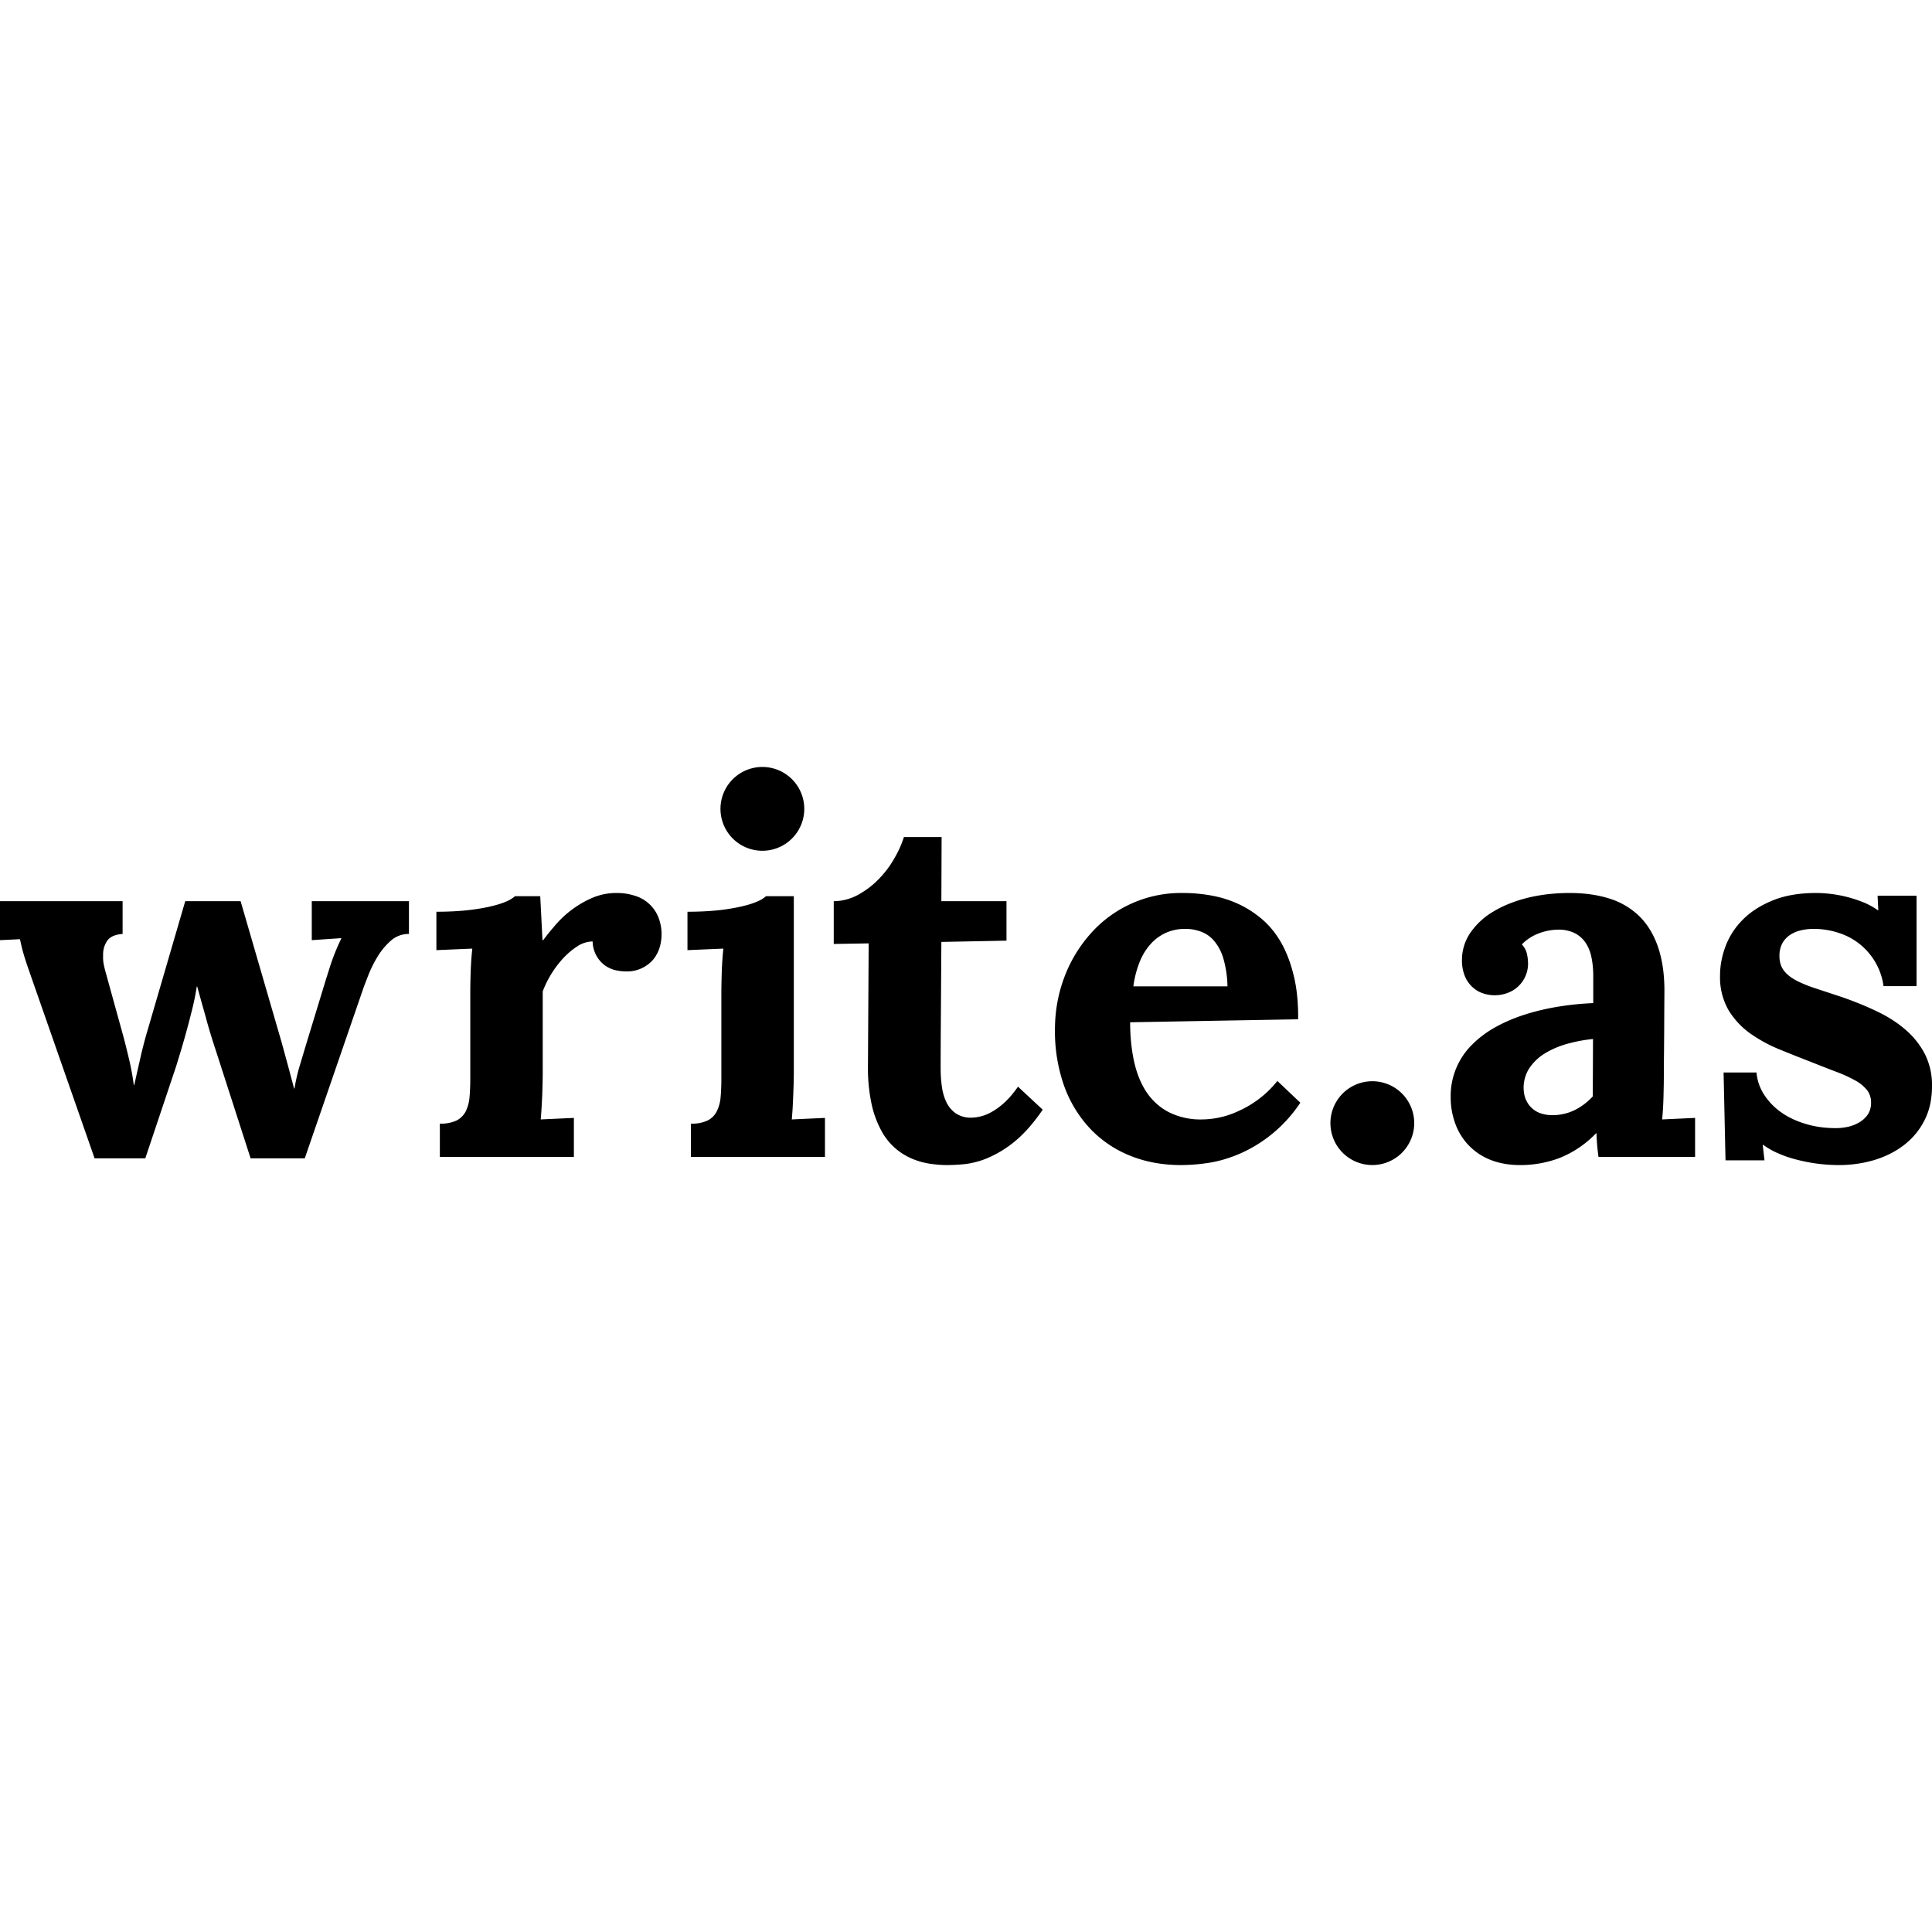 <svg role="img" viewBox="0 0 24 24" xmlns="http://www.w3.org/2000/svg"><title>Write.as</title><path d="M17.568 13.952a.52.52 0 1 1-1.041 0 .52.52 0 0 1 1.041 0Zm4.252-.629a.594.594 0 0 0 .093.273.8.8 0 0 0 .211.22c.087.062.188.11.305.145.117.036.243.053.377.053a.707.707 0 0 0 .157-.018.492.492 0 0 0 .141-.058.334.334 0 0 0 .101-.097.263.263 0 0 0 .038-.143.25.25 0 0 0-.048-.154.49.49 0 0 0-.141-.118 1.705 1.705 0 0 0-.231-.107 19.93 19.93 0 0 1-.318-.124 23.672 23.672 0 0 1-.4-.159 1.835 1.835 0 0 1-.366-.2.988.988 0 0 1-.268-.29.822.822 0 0 1-.104-.43c0-.122.024-.244.07-.366a.934.934 0 0 1 .215-.328c.098-.098.222-.177.373-.238s.33-.091.539-.091a1.595 1.595 0 0 1 .589.118.878.878 0 0 1 .174.096h.006l-.009-.18h.484v1.123h-.41a.807.807 0 0 0-.556-.661.995.995 0 0 0-.318-.05.682.682 0 0 0-.157.019.41.41 0 0 0-.135.059.3.3 0 0 0-.093.104.335.335 0 0 0-.034.157c0 .074.02.135.059.184.039.049.094.09.165.126.07.035.152.067.246.097l.306.101c.161.056.31.117.446.183.137.066.254.143.354.231.099.088.177.188.234.301a.857.857 0 0 1 .085.392c0 .166-.033.31-.098.433a.892.892 0 0 1-.259.305c-.107.081-.23.141-.369.182-.138.04-.282.06-.431.06a2.086 2.086 0 0 1-.533-.07 1.384 1.384 0 0 1-.228-.079.926.926 0 0 1-.178-.102h-.007l.022.192h-.484l-.024-1.091h.409Zm-3.659-1.393a.6.6 0 0 1 .103-.341.904.904 0 0 1 .286-.265c.121-.073.263-.13.426-.171.164-.04.338-.06.524-.06s.352.024.498.071a.925.925 0 0 1 .369.22c.1.1.177.226.229.379.053.153.08.335.08.546l-.002.283-.001.236-.002.237a23.11 23.11 0 0 0-.002.286l-.001.111-.003.14a4.242 4.242 0 0 1-.017.304l.409-.019v.484h-1.2a2.683 2.683 0 0 1-.025-.292h-.006a1.289 1.289 0 0 1-.453.306 1.372 1.372 0 0 1-.487.088c-.136 0-.258-.021-.366-.063a.755.755 0 0 1-.44-.447.937.937 0 0 1-.059-.336.894.894 0 0 1 .268-.652c.084-.084.183-.158.296-.22.114-.062.237-.114.368-.155.131-.041.268-.073.411-.096a3.65 3.65 0 0 1 .428-.043v-.332c0-.085-.007-.163-.022-.234a.496.496 0 0 0-.074-.185.358.358 0 0 0-.14-.121.458.458 0 0 0-.217-.04.69.69 0 0 0-.242.053.567.567 0 0 0-.192.13.25.25 0 0 1 .064.121.592.592 0 0 1 .013.114.387.387 0 0 1-.235.36.455.455 0 0 1-.36-.001.378.378 0 0 1-.2-.228.51.51 0 0 1-.026-.168Zm-2.035.732-2.087.037c0 .174.016.335.048.482.032.148.083.275.153.382a.75.75 0 0 0 .276.251.877.877 0 0 0 .419.092 1.092 1.092 0 0 0 .454-.106 1.29 1.29 0 0 0 .479-.372l.285.27a1.737 1.737 0 0 1-.748.632c-.13.056-.257.094-.382.114a2.332 2.332 0 0 1-.349.029c-.233 0-.446-.039-.639-.118a1.399 1.399 0 0 1-.496-.338 1.536 1.536 0 0 1-.321-.53 2.036 2.036 0 0 1-.113-.698c0-.223.038-.437.113-.64a1.72 1.72 0 0 1 .321-.541 1.499 1.499 0 0 1 1.154-.515c.118 0 .235.01.352.031.117.021.228.055.335.104.106.048.205.112.298.191.091.078.171.175.237.291.066.116.118.252.156.409.039.158.057.338.055.543Zm-5.769-1.467a.643.643 0 0 0 .307-.082c.095-.053.181-.118.256-.197.076-.078.14-.164.192-.257a1.32 1.32 0 0 0 .117-.261h.468l-.003.797h.809v.49l-.809.016-.005.747-.003.475-.001.254v.089c0 .074.004.149.014.222.009.074.028.14.055.199a.367.367 0 0 0 .118.143.333.333 0 0 0 .197.054.526.526 0 0 0 .237-.064.816.816 0 0 0 .163-.116c.058-.051.117-.119.177-.205l.307.286c-.116.169-.232.3-.347.394a1.374 1.374 0 0 1-.332.204 1.036 1.036 0 0 1-.289.078 2.422 2.422 0 0 1-.217.012c-.07 0-.143-.006-.218-.017a.918.918 0 0 1-.224-.064.767.767 0 0 1-.381-.353 1.223 1.223 0 0 1-.119-.33 2.11 2.11 0 0 1-.044-.458l.009-1.532-.434.007v-.531Zm-7.368 0 .509 1.752.079.289.076.285h.006c.013-.087.034-.18.064-.281l.082-.274.245-.803.05-.157a2.603 2.603 0 0 1 .139-.346v-.006l-.366.025v-.484H5.08v.407a.33.33 0 0 0-.224.083.85.85 0 0 0-.166.199 1.525 1.525 0 0 0-.114.229c-.03.077-.053.136-.067.177l-.723 2.099h-.673l-.437-1.355a7.654 7.654 0 0 1-.104-.339 9.763 9.763 0 0 0-.062-.222l-.06-.217h-.006a2.948 2.948 0 0 1-.061.299 10.756 10.756 0 0 1-.17.609 3.858 3.858 0 0 1-.058.18l-.35 1.045h-.63l-.769-2.201-.068-.196a3.066 3.066 0 0 1-.068-.226l-.022-.099-.248.012v-.484h1.523v.407c-.089.006-.152.033-.188.08a.297.297 0 0 0-.054.183.485.485 0 0 0 .007.112c.008.039.018.079.03.121l.214.775c.025.093.049.191.073.293.024.102.043.206.057.312h.006l.031-.14.035-.153a5.441 5.441 0 0 1 .102-.396l.465-1.594h.688Zm6.872 2.156-.002.111-.005.14-.007.153a5.612 5.612 0 0 1-.011.151l.412-.019v.484H8.583v-.413a.446.446 0 0 0 .209-.04.252.252 0 0 0 .113-.115.484.484 0 0 0 .047-.178c.006-.069.009-.146.009-.231V12.34c0-.077.002-.165.005-.264s.01-.196.02-.292l-.446.019v-.477c.146 0 .276-.007.389-.019a2.49 2.49 0 0 0 .288-.048c.08-.019.144-.039.192-.061a.392.392 0 0 0 .107-.065h.345v2.218Zm-2.198-2.258c.074 0 .145.01.212.031a.455.455 0 0 1 .298.257.576.576 0 0 1 .02.393.437.437 0 0 1-.077.144.426.426 0 0 1-.345.149.564.564 0 0 1-.133-.017.382.382 0 0 1-.126-.059.379.379 0 0 1-.15-.296.356.356 0 0 0-.194.063.926.926 0 0 0-.183.158 1.282 1.282 0 0 0-.243.399v1.036l-.002.111-.004.14-.008.153a5.612 5.612 0 0 1-.011.151l.412-.019v.484H5.464v-.413a.454.454 0 0 0 .21-.04.262.262 0 0 0 .113-.115.505.505 0 0 0 .046-.178c.006-.069.009-.146.009-.231v-1.07c0-.076.002-.162.005-.256a3.95 3.95 0 0 1 .02-.284l-.446.019v-.477c.146 0 .276-.007.389-.019.113-.013.209-.029.288-.048.08-.019.144-.039.193-.061a.426.426 0 0 0 .107-.065h.313l.028.546h.009c.041-.056.091-.118.15-.186a1.27 1.27 0 0 1 .461-.34.76.76 0 0 1 .304-.06Zm12.126 1.814a1.84 1.84 0 0 0-.338.065 1.089 1.089 0 0 0-.275.123.622.622 0 0 0-.183.182.452.452 0 0 0-.066.243c.002.06.013.111.034.152a.304.304 0 0 0 .19.162.453.453 0 0 0 .132.019.627.627 0 0 0 .276-.062.78.78 0 0 0 .227-.171l.003-.713Zm-5.065-1.368a.577.577 0 0 0-.25.053.576.576 0 0 0-.19.146.75.75 0 0 0-.132.225 1.256 1.256 0 0 0-.073.29h1.169a1.317 1.317 0 0 0-.047-.332.607.607 0 0 0-.11-.222.396.396 0 0 0-.162-.122.546.546 0 0 0-.205-.038Zm-4.733-1.491a.52.52 0 1 1-1.041 0 .52.52 0 0 1 1.041 0Z"/></svg>